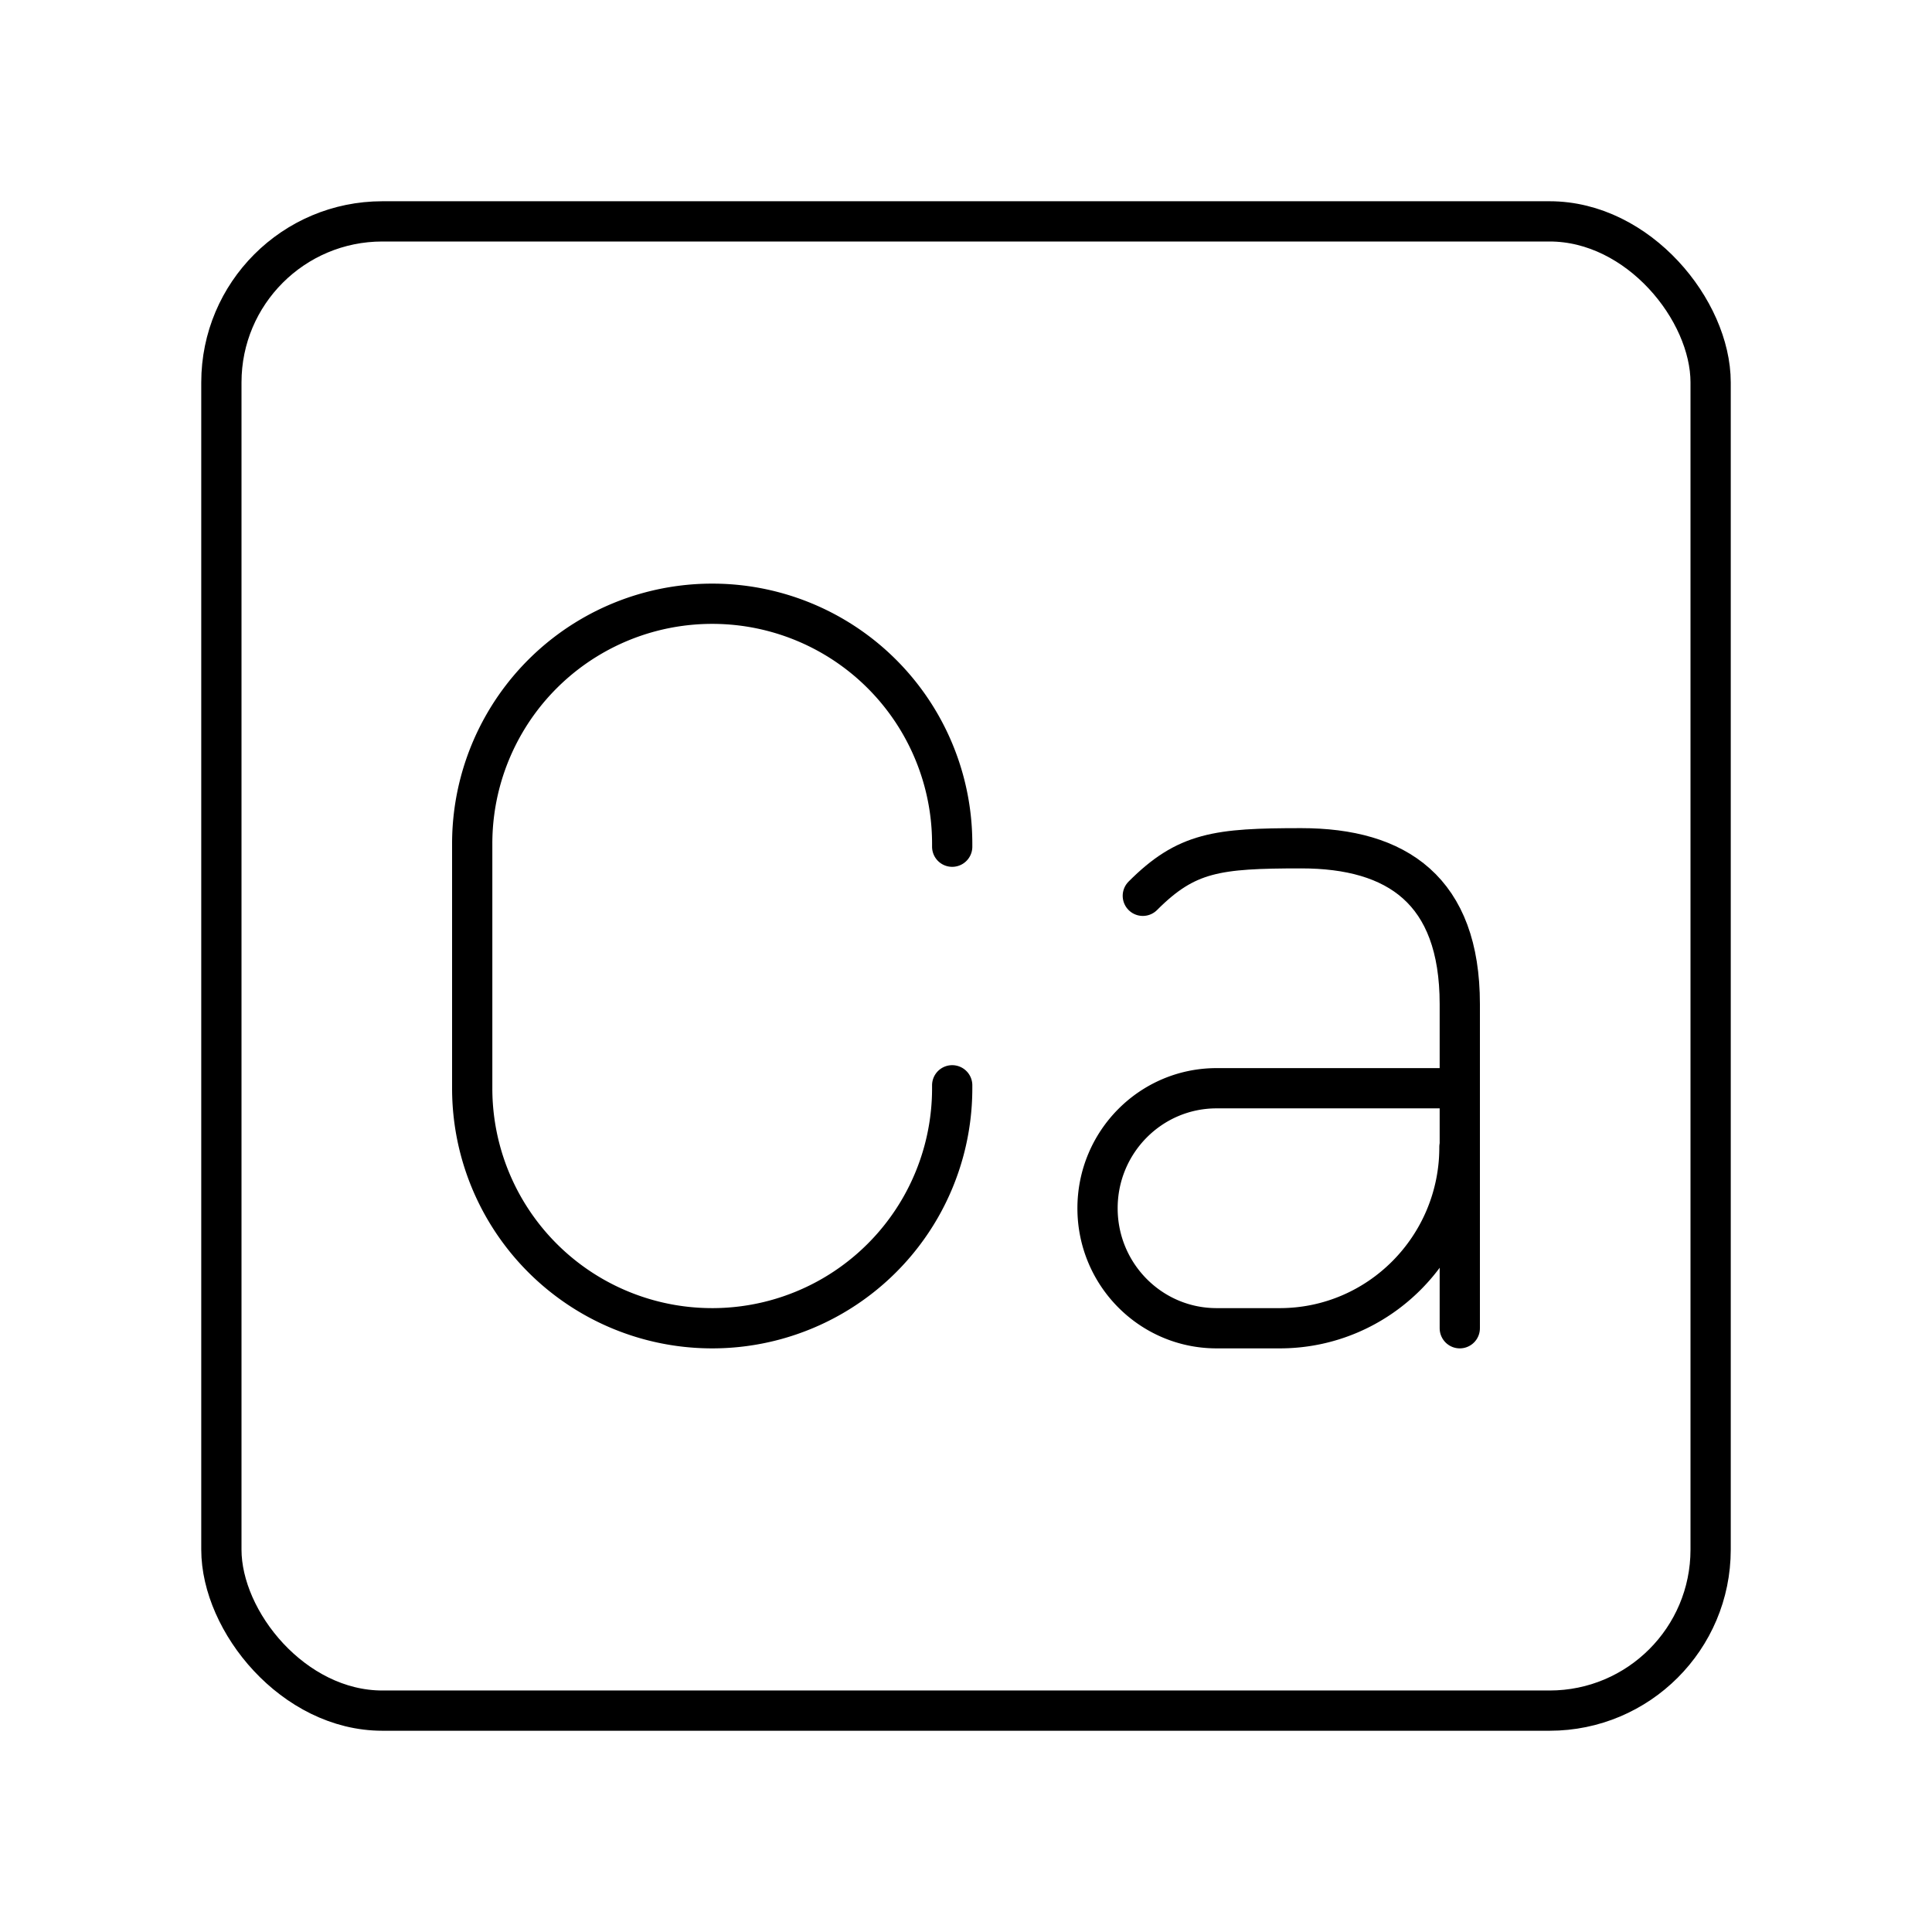 <?xml version="1.0" encoding="utf-8"?>
<!-- Generator: www.svgicons.com -->
<svg xmlns="http://www.w3.org/2000/svg" width="800" height="800" viewBox="0 0 48 48">
<path fill="none" stroke="currentColor" stroke-linecap="round" stroke-linejoin="round" d="M23.657 26.964v.074A5.96 5.96 0 0 1 17.695 33h0a5.96 5.96 0 0 1-5.963-5.962v-6.075A5.96 5.96 0 0 1 17.695 15h0a5.96 5.96 0 0 1 5.962 5.963v.073M36.26 28.5c0 2.485-2 4.5-4.466 4.5h-1.568c-1.634 0-2.958-1.335-2.958-2.981c0-1.647 1.324-2.982 2.958-2.982h6.042"/><path fill="none" stroke="currentColor" stroke-linecap="round" stroke-linejoin="round" d="M28.393 22.256c1.084-1.086 1.844-1.181 3.937-1.181c2.376 0 3.938 1.045 3.938 3.87V33"/><rect width="37" height="37" x="5.5" y="5.5" fill="none" stroke="currentColor" stroke-linecap="round" stroke-linejoin="round" rx="4" ry="4"/>
</svg>
